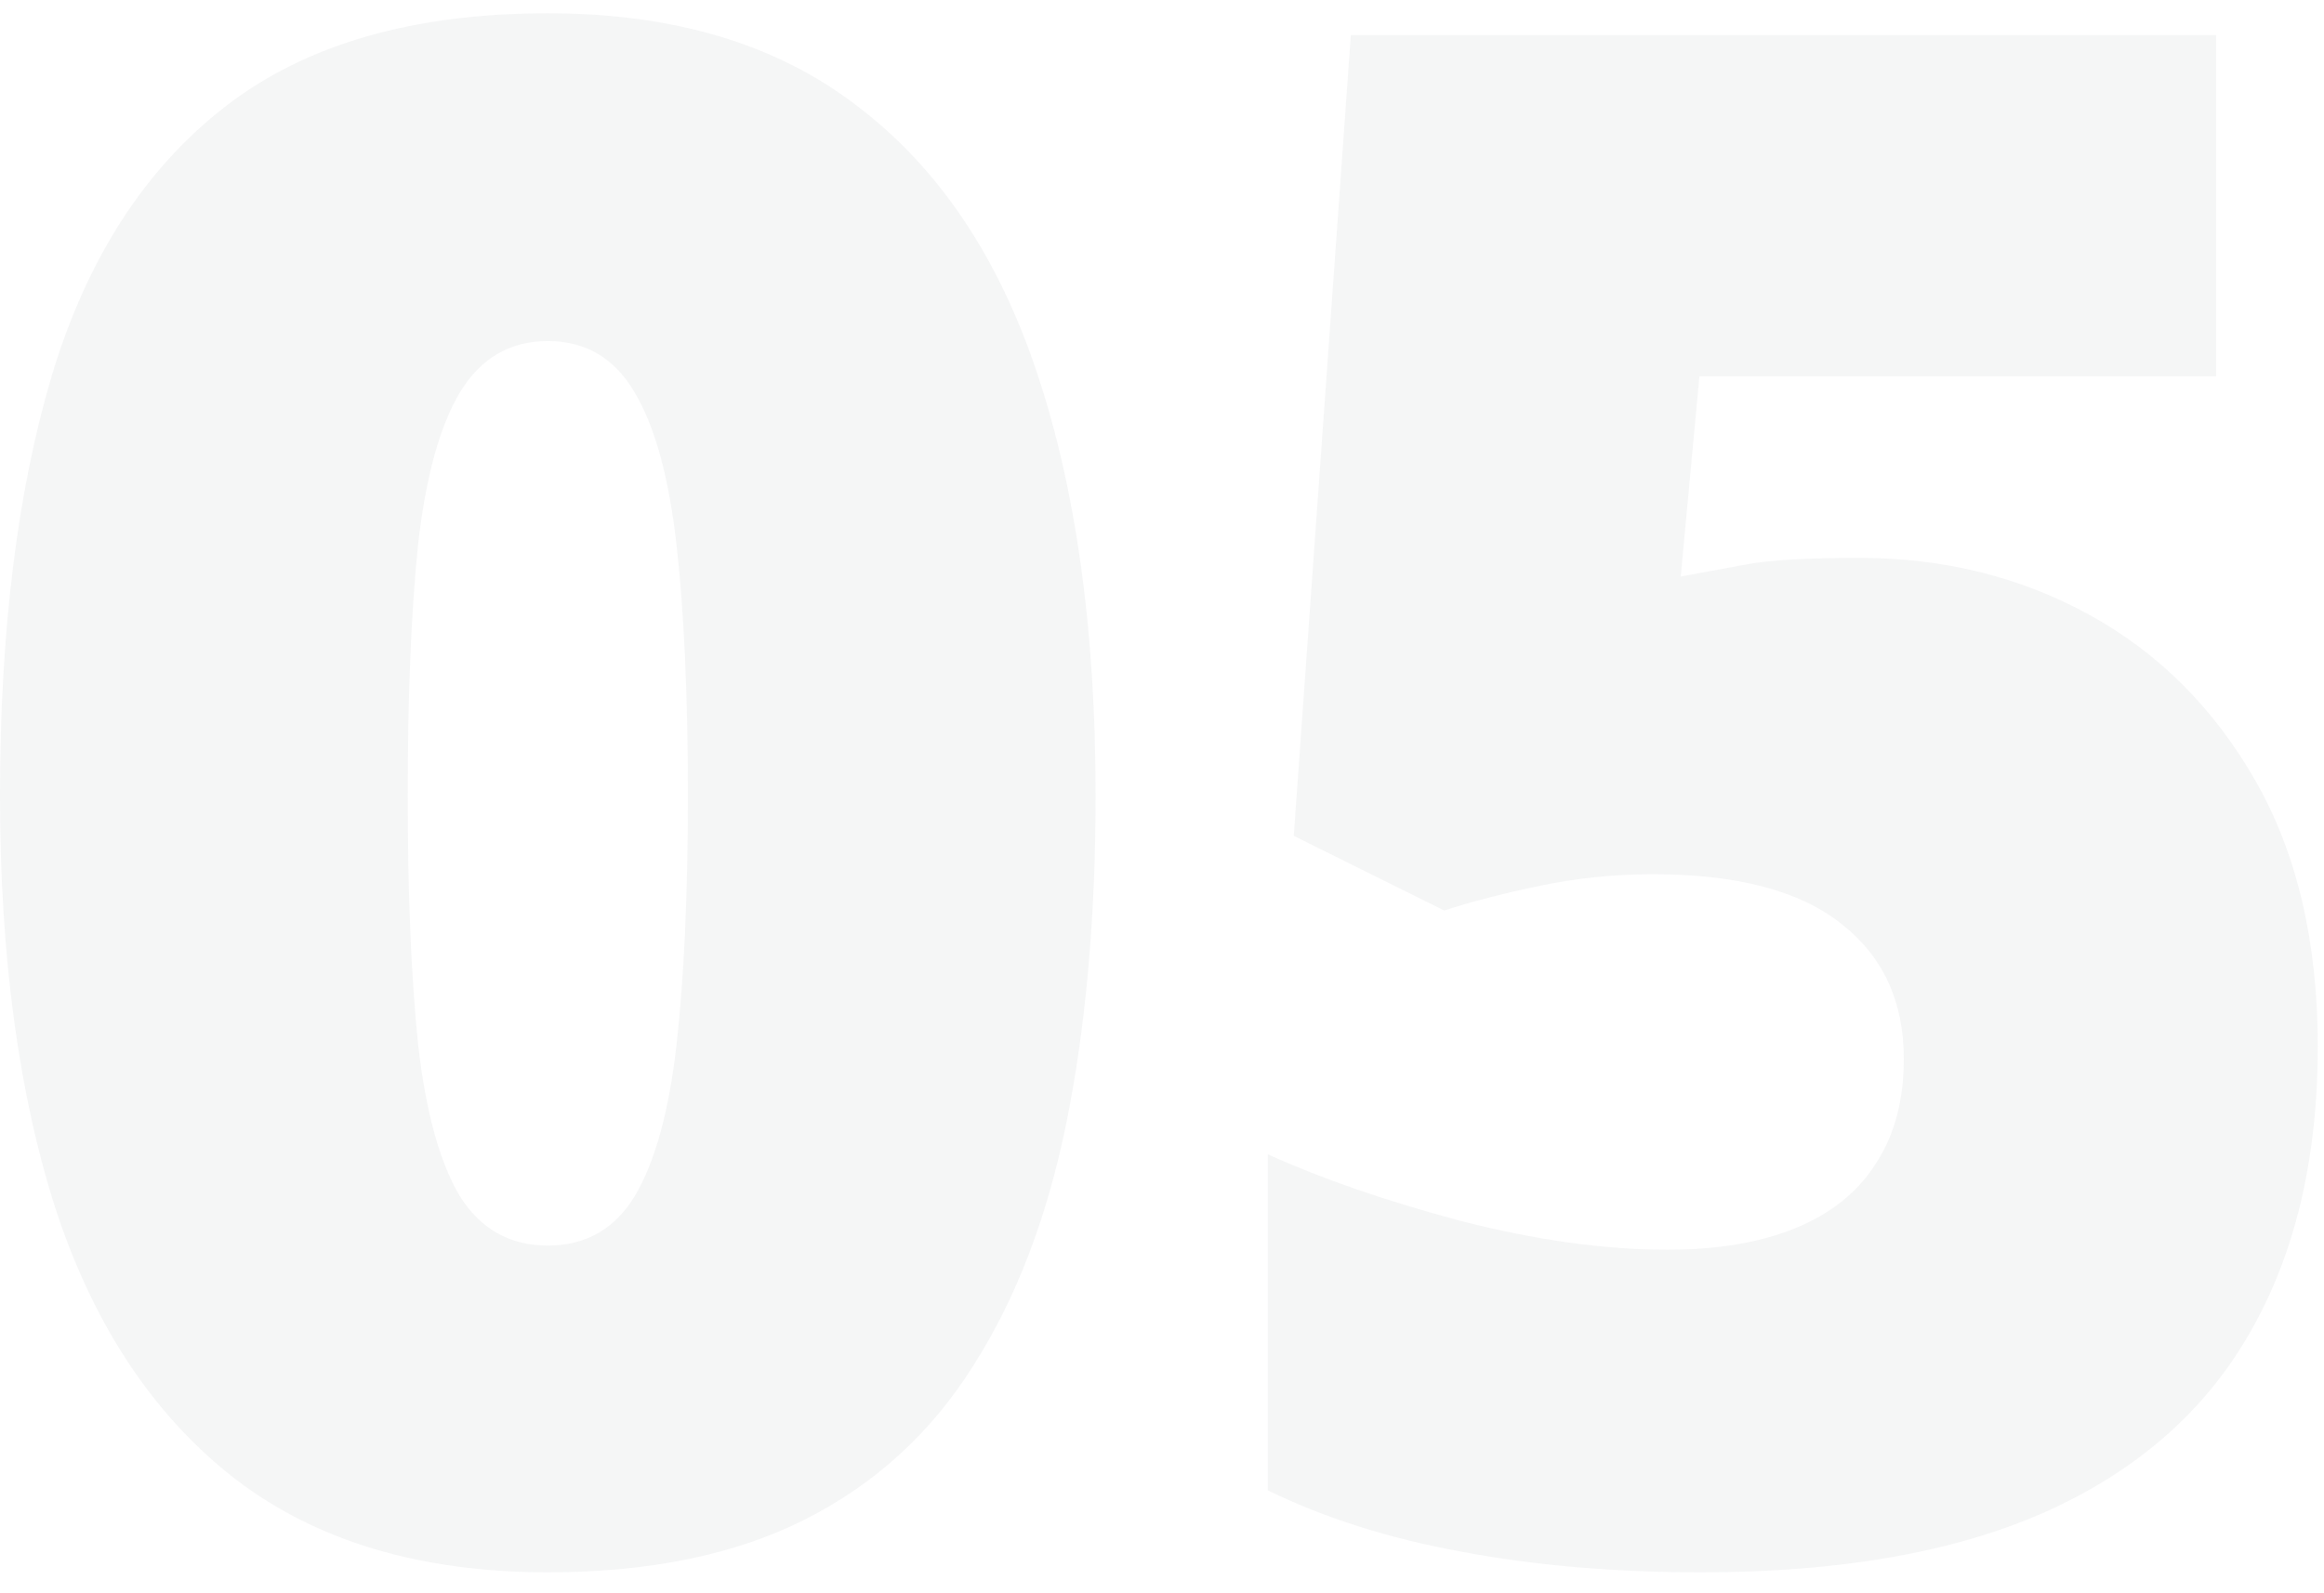 <?xml version="1.0" encoding="UTF-8"?> <svg xmlns="http://www.w3.org/2000/svg" width="175" height="120" viewBox="0 0 175 120" fill="none"> <g opacity="0.05"> <path d="M82.5 59.906C82.5 69.073 81.771 77.276 80.312 84.516C78.854 91.703 76.51 97.823 73.281 102.875C70.104 107.927 65.885 111.781 60.625 114.438C55.365 117.094 48.906 118.422 41.25 118.422C31.719 118.422 23.906 116.104 17.812 111.469C11.719 106.781 7.214 100.089 4.297 91.391C1.432 82.641 0 72.146 0 59.906C0 47.562 1.302 37.016 3.906 28.266C6.562 19.463 10.912 12.719 16.953 8.031C22.995 3.344 31.094 1 41.25 1C50.781 1 58.568 3.344 64.609 8.031C70.703 12.667 75.208 19.385 78.125 28.188C81.042 36.938 82.5 47.51 82.5 59.906ZM30.703 59.906C30.703 67.354 30.963 73.604 31.484 78.656C32.057 83.708 33.099 87.51 34.609 90.062C36.172 92.562 38.385 93.812 41.25 93.812C44.115 93.812 46.302 92.562 47.812 90.062C49.323 87.51 50.365 83.734 50.938 78.734C51.51 73.682 51.797 67.406 51.797 59.906C51.797 52.354 51.51 46.052 50.938 41C50.365 35.948 49.323 32.146 47.812 29.594C46.302 26.99 44.115 25.688 41.25 25.688C38.385 25.688 36.172 26.99 34.609 29.594C33.099 32.146 32.057 35.948 31.484 41C30.963 46.052 30.703 52.354 30.703 59.906Z" fill="#323F4A"></path> <path d="M140 42.016C146.354 42.016 152.135 43.448 157.344 46.312C162.552 49.177 166.719 53.344 169.844 58.812C172.969 64.281 174.531 70.948 174.531 78.812C174.531 87.302 172.812 94.516 169.375 100.453C165.99 106.339 160.859 110.818 153.984 113.891C147.161 116.911 138.542 118.422 128.125 118.422C121.51 118.422 115.469 117.901 110 116.859C104.583 115.87 99.74 114.333 95.469 112.25V86.938C99.479 88.76 104.297 90.427 109.922 91.938C115.599 93.396 120.807 94.125 125.547 94.125C129.349 94.125 132.578 93.578 135.234 92.484C137.891 91.391 139.896 89.776 141.25 87.641C142.656 85.505 143.359 82.875 143.359 79.75C143.359 75.427 141.797 72.042 138.672 69.594C135.547 67.094 130.807 65.844 124.453 65.844C121.589 65.844 118.776 66.13 116.016 66.703C113.255 67.276 110.833 67.901 108.75 68.578L97.422 62.953L101.719 2.641H166.875V28.344H127.969L126.562 43.422C128.229 43.109 129.922 42.797 131.641 42.484C133.411 42.172 136.198 42.016 140 42.016Z" fill="#323F4A"></path> </g> </svg> 